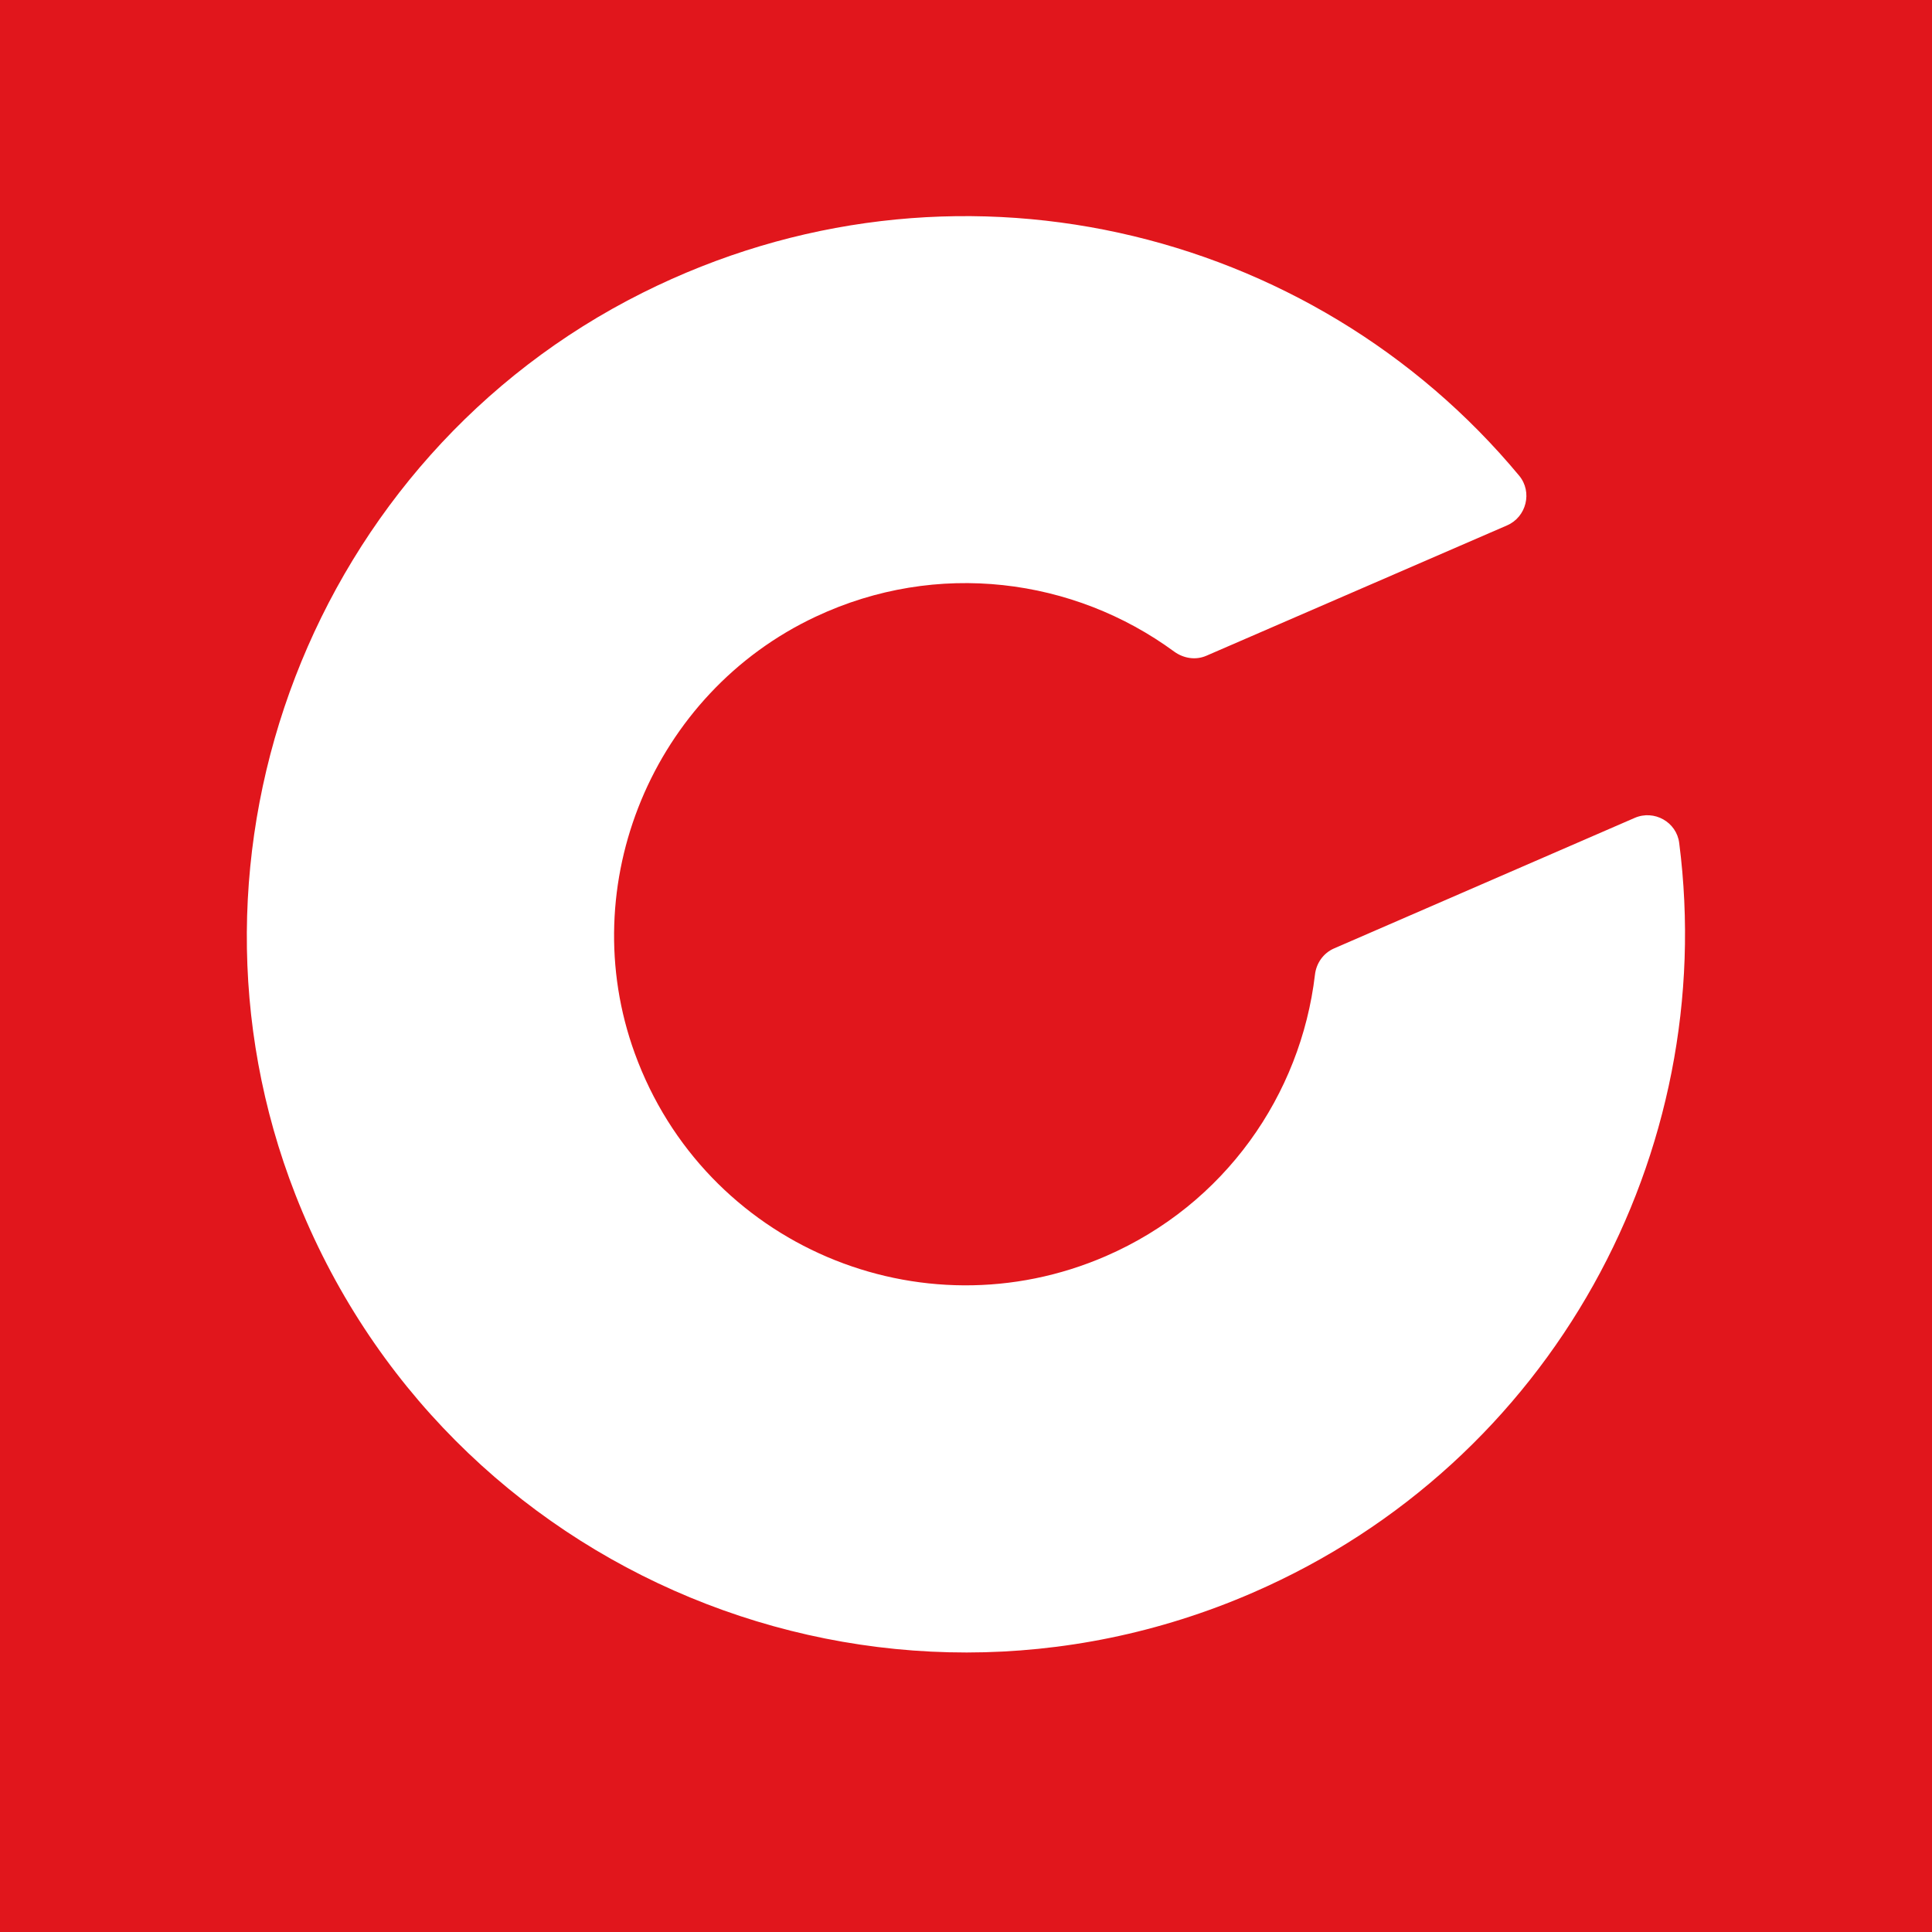 <?xml version="1.0" encoding="UTF-8"?>
<svg xmlns="http://www.w3.org/2000/svg" id="Layer_1" data-name="Layer 1" viewBox="0 0 103.48 103.48">
  <defs>
    <style>
      .cls-1 {
        fill: #e1161c;
      }

      .cls-1, .cls-2 {
        stroke-width: 0px;
      }

      .cls-2 {
        fill: #fff;
      }
    </style>
  </defs>
  <path class="cls-1" d="M0,103.48h103.48V0H0v103.48Z"></path>
  <path class="cls-2" d="M67.09,85.31c16.09-6.98,24.98-23.61,22.85-40.16-.14-1.12-1.34-1.8-2.39-1.34l-16.1,6.99c-.57.25-.95.79-1.02,1.41-.76,6.43-4.82,12.3-11.2,15.07-9.91,4.3-21.49-.57-25.23-10.86-3.29-9.04.97-19.3,9.69-23.39,6.51-3.06,13.83-2.07,19.2,1.87.51.37,1.16.47,1.73.22l16.1-6.98c1.04-.45,1.37-1.79.65-2.66-11.1-13.36-30.41-18.07-46.95-9.8-17.64,8.82-25.77,29.95-18.6,48.3,7.99,20.44,31.3,30,51.27,21.33Z"></path>
</svg>
